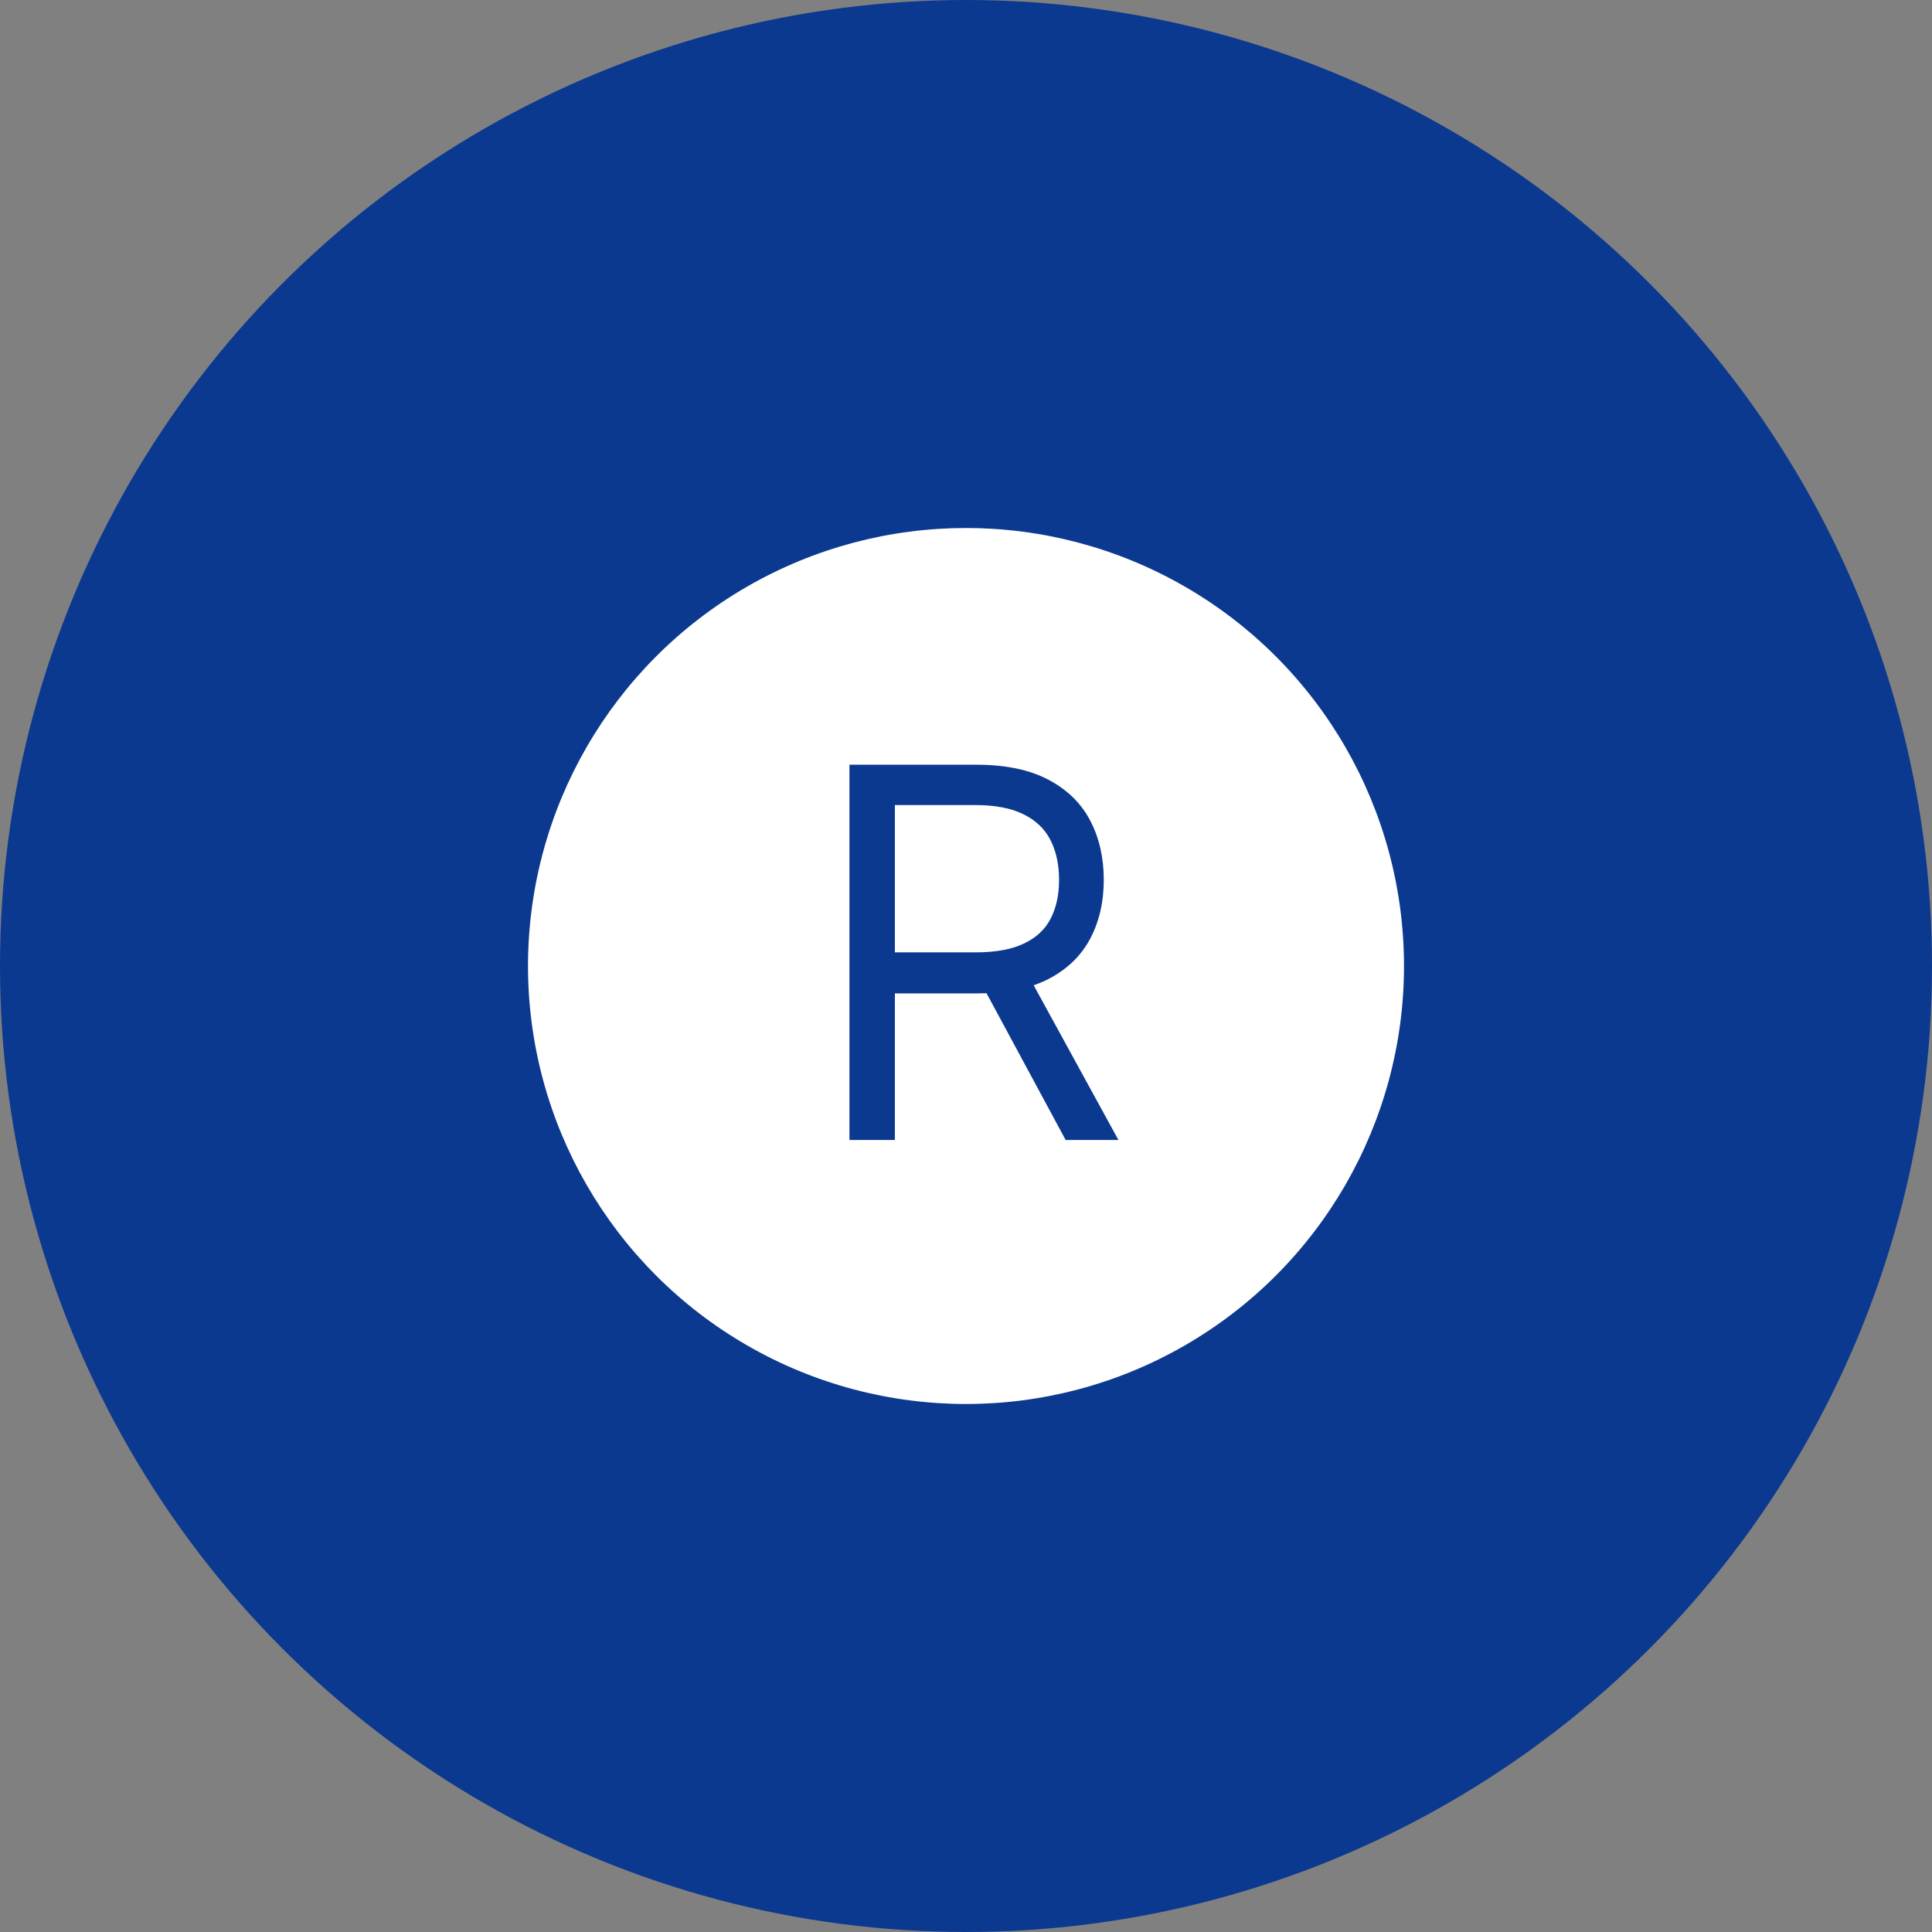<?xml version="1.0" encoding="UTF-8"?> <svg xmlns="http://www.w3.org/2000/svg" width="161" height="161" viewBox="0 0 161 161" fill="none"><rect x="0" y="0" width="161" height="161" fill="#808080" stroke="none"/><circle cx="80.5" cy="80.5" r="80.5" fill="#0B398F"></circle><circle cx="80.5" cy="80.5" r="36.5" fill="white"></circle><path d="M70.787 95V63.727H81.354C83.797 63.727 85.802 64.145 87.37 64.979C88.938 65.804 90.098 66.939 90.852 68.385C91.605 69.83 91.981 71.474 91.981 73.317C91.981 75.159 91.605 76.793 90.852 78.218C90.098 79.644 88.943 80.763 87.385 81.578C85.828 82.382 83.838 82.784 81.415 82.784H72.864V79.364H81.293C82.962 79.364 84.306 79.119 85.324 78.631C86.352 78.142 87.095 77.45 87.553 76.554C88.022 75.648 88.256 74.569 88.256 73.317C88.256 72.065 88.022 70.97 87.553 70.034C87.085 69.097 86.337 68.374 85.309 67.865C84.28 67.346 82.921 67.087 81.231 67.087H74.574V95H70.787ZM85.507 80.952L93.203 95H88.805L81.231 80.952H85.507Z" fill="#0B398F"></path></svg> 